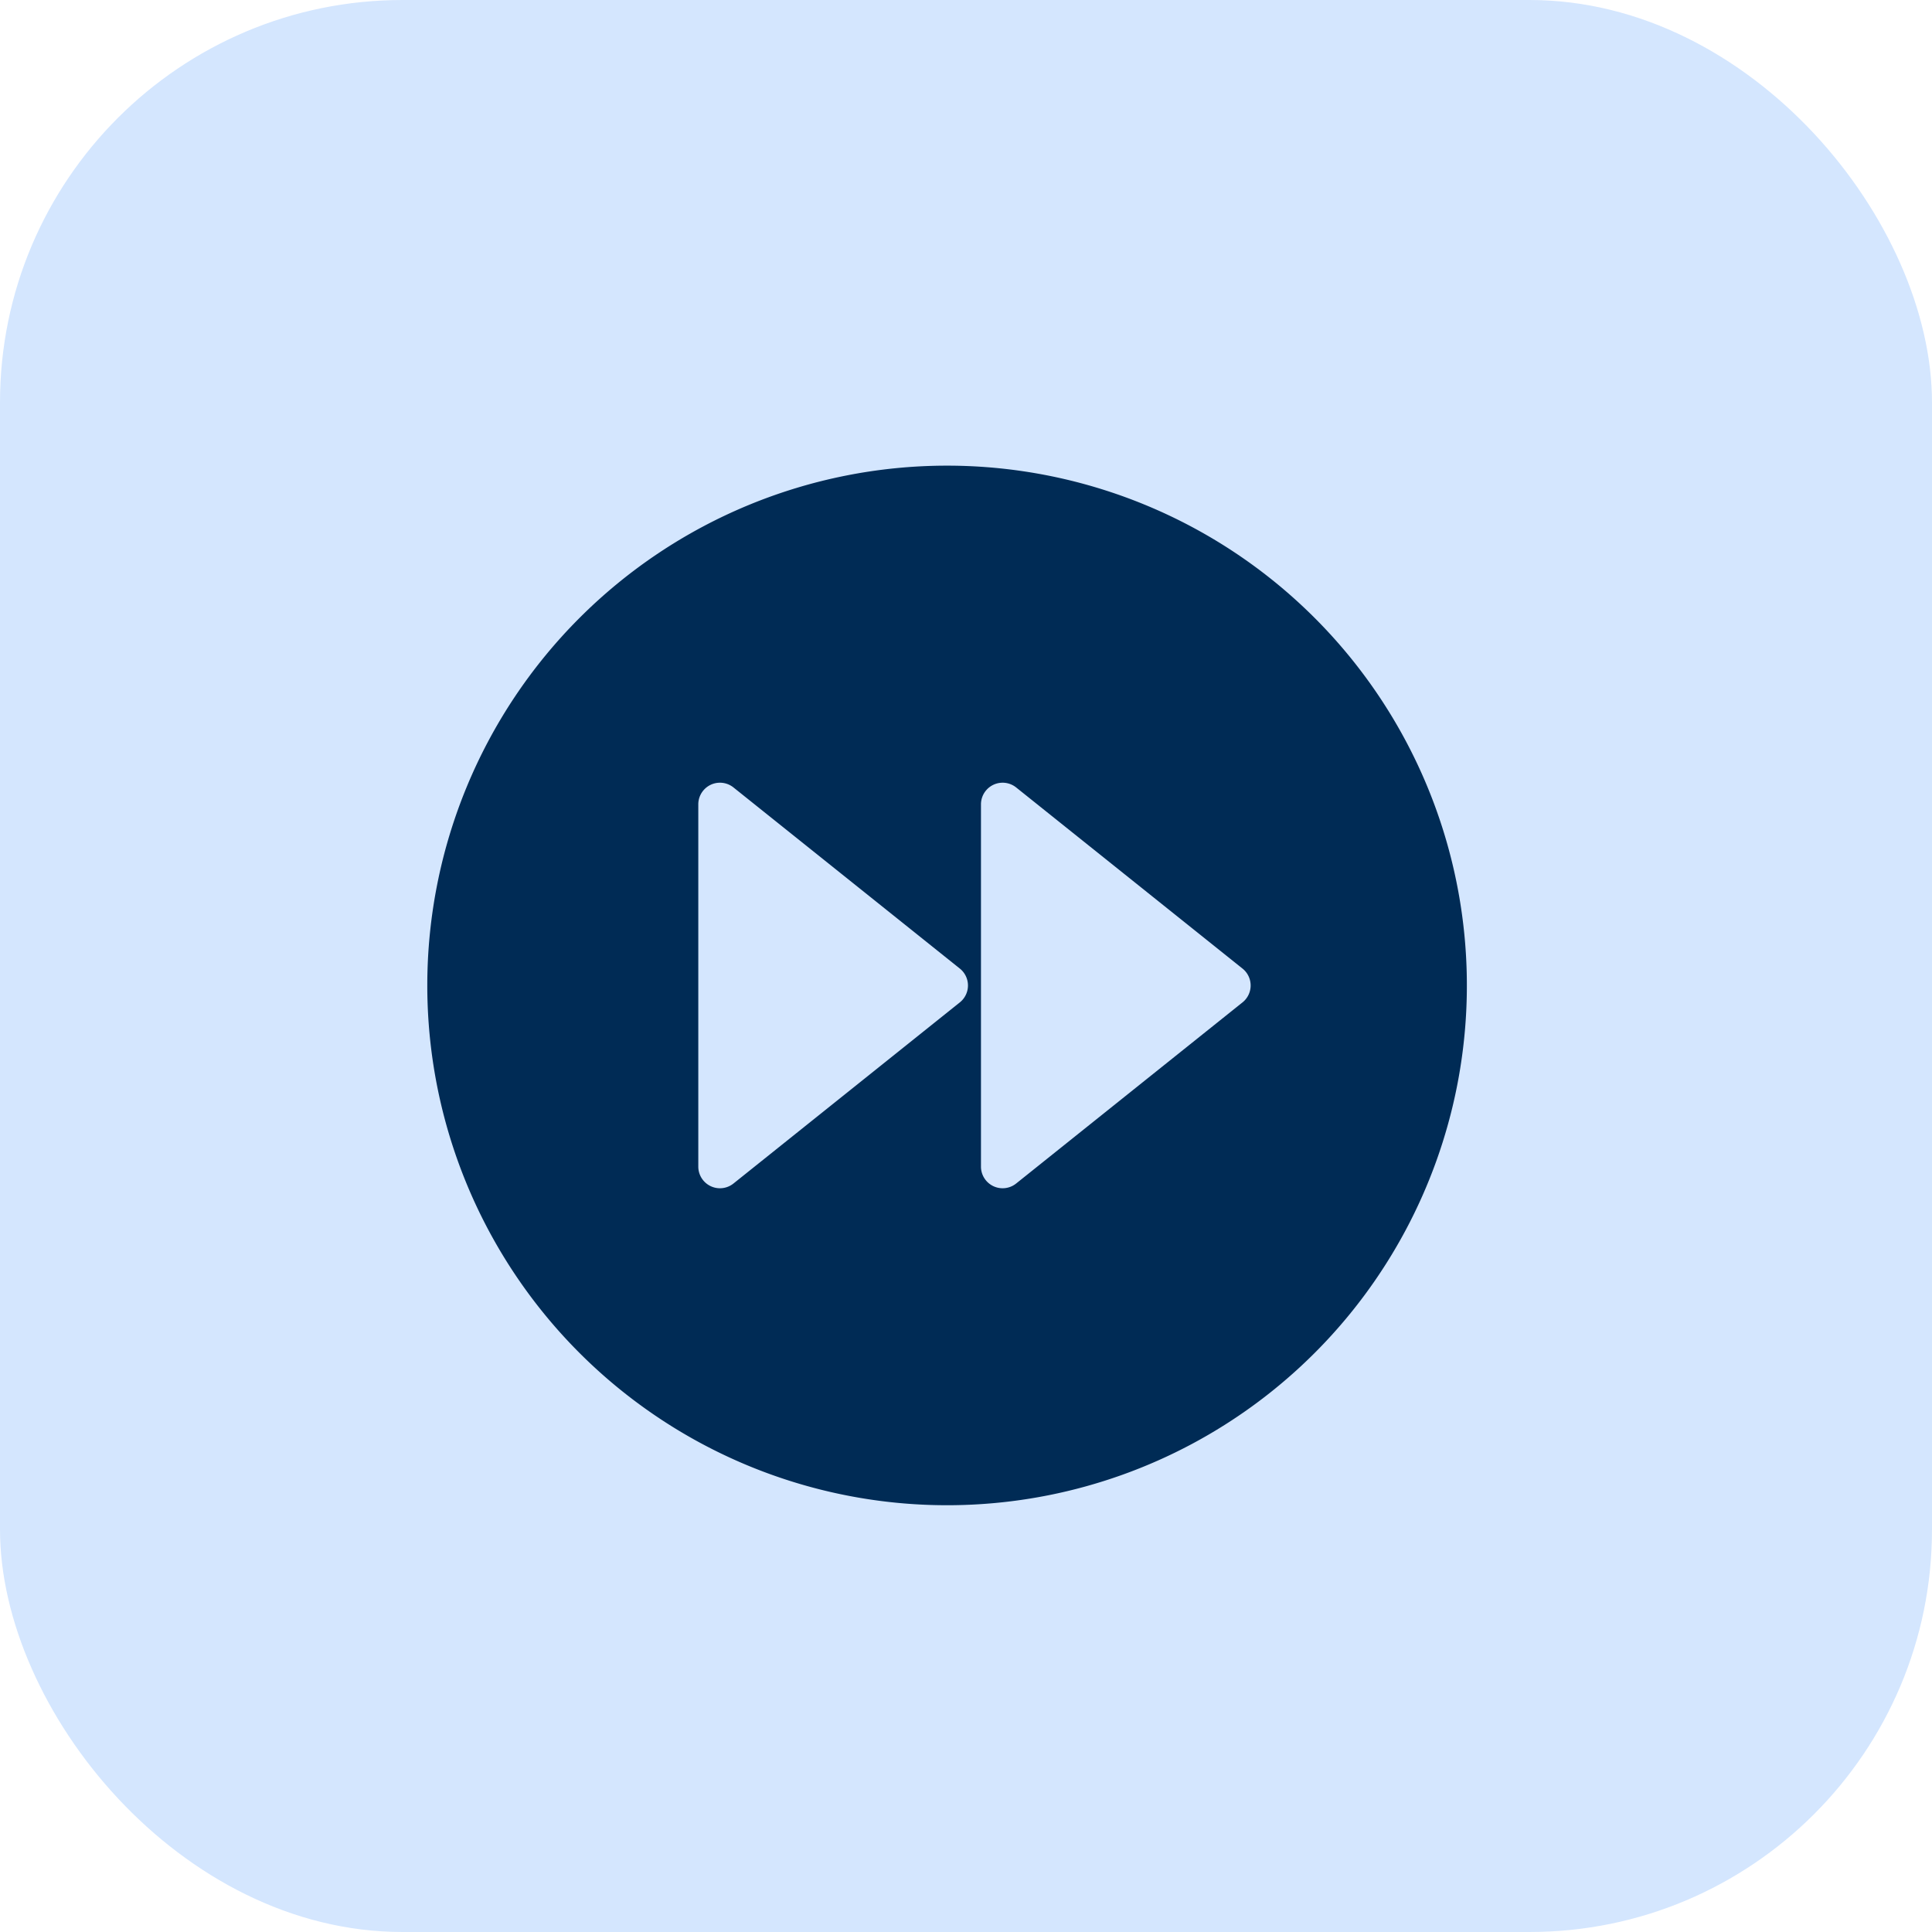 <?xml version="1.0" encoding="UTF-8"?> <svg xmlns="http://www.w3.org/2000/svg" xmlns:xlink="http://www.w3.org/1999/xlink" width="48" height="48" viewBox="0 0 48 48"><defs><clipPath id="clip-path"><rect id="Rectangle_4025" data-name="Rectangle 4025" width="25.829" height="25.829" fill="none"></rect></clipPath></defs><g id="Group_3470" data-name="Group 3470" transform="translate(-464.5 -142)"><g id="Group_2455" data-name="Group 2455"><rect id="Rectangle_2489" data-name="Rectangle 2489" width="48" height="48" rx="10" transform="translate(464.5 142)" fill="#d4e6fe"></rect></g><g id="Group_3459" data-name="Group 3459" transform="translate(454.5 443)"><g id="Group_3455" data-name="Group 3455" transform="translate(20.616 -289.432)"><g id="Group_3040" data-name="Group 3040" transform="translate(0 0)" clip-path="url(#clip-path)"><path id="Path_9228" data-name="Path 9228" d="M12.914,0A12.914,12.914,0,1,1,0,12.913,12.915,12.915,0,0,1,12.914,0m.317,13.335a.538.538,0,0,0,0-.84l-5.624-4.5a.538.538,0,0,0-.874.42v9a.538.538,0,0,0,.874.42Zm7.023,0a.538.538,0,0,0,0-.84l-5.624-4.5a.538.538,0,0,0-.874.42v9a.538.538,0,0,0,.874.42Z" transform="translate(0 0.001)" fill="#002b55" fill-rule="evenodd"></path></g></g></g></g></svg> 
